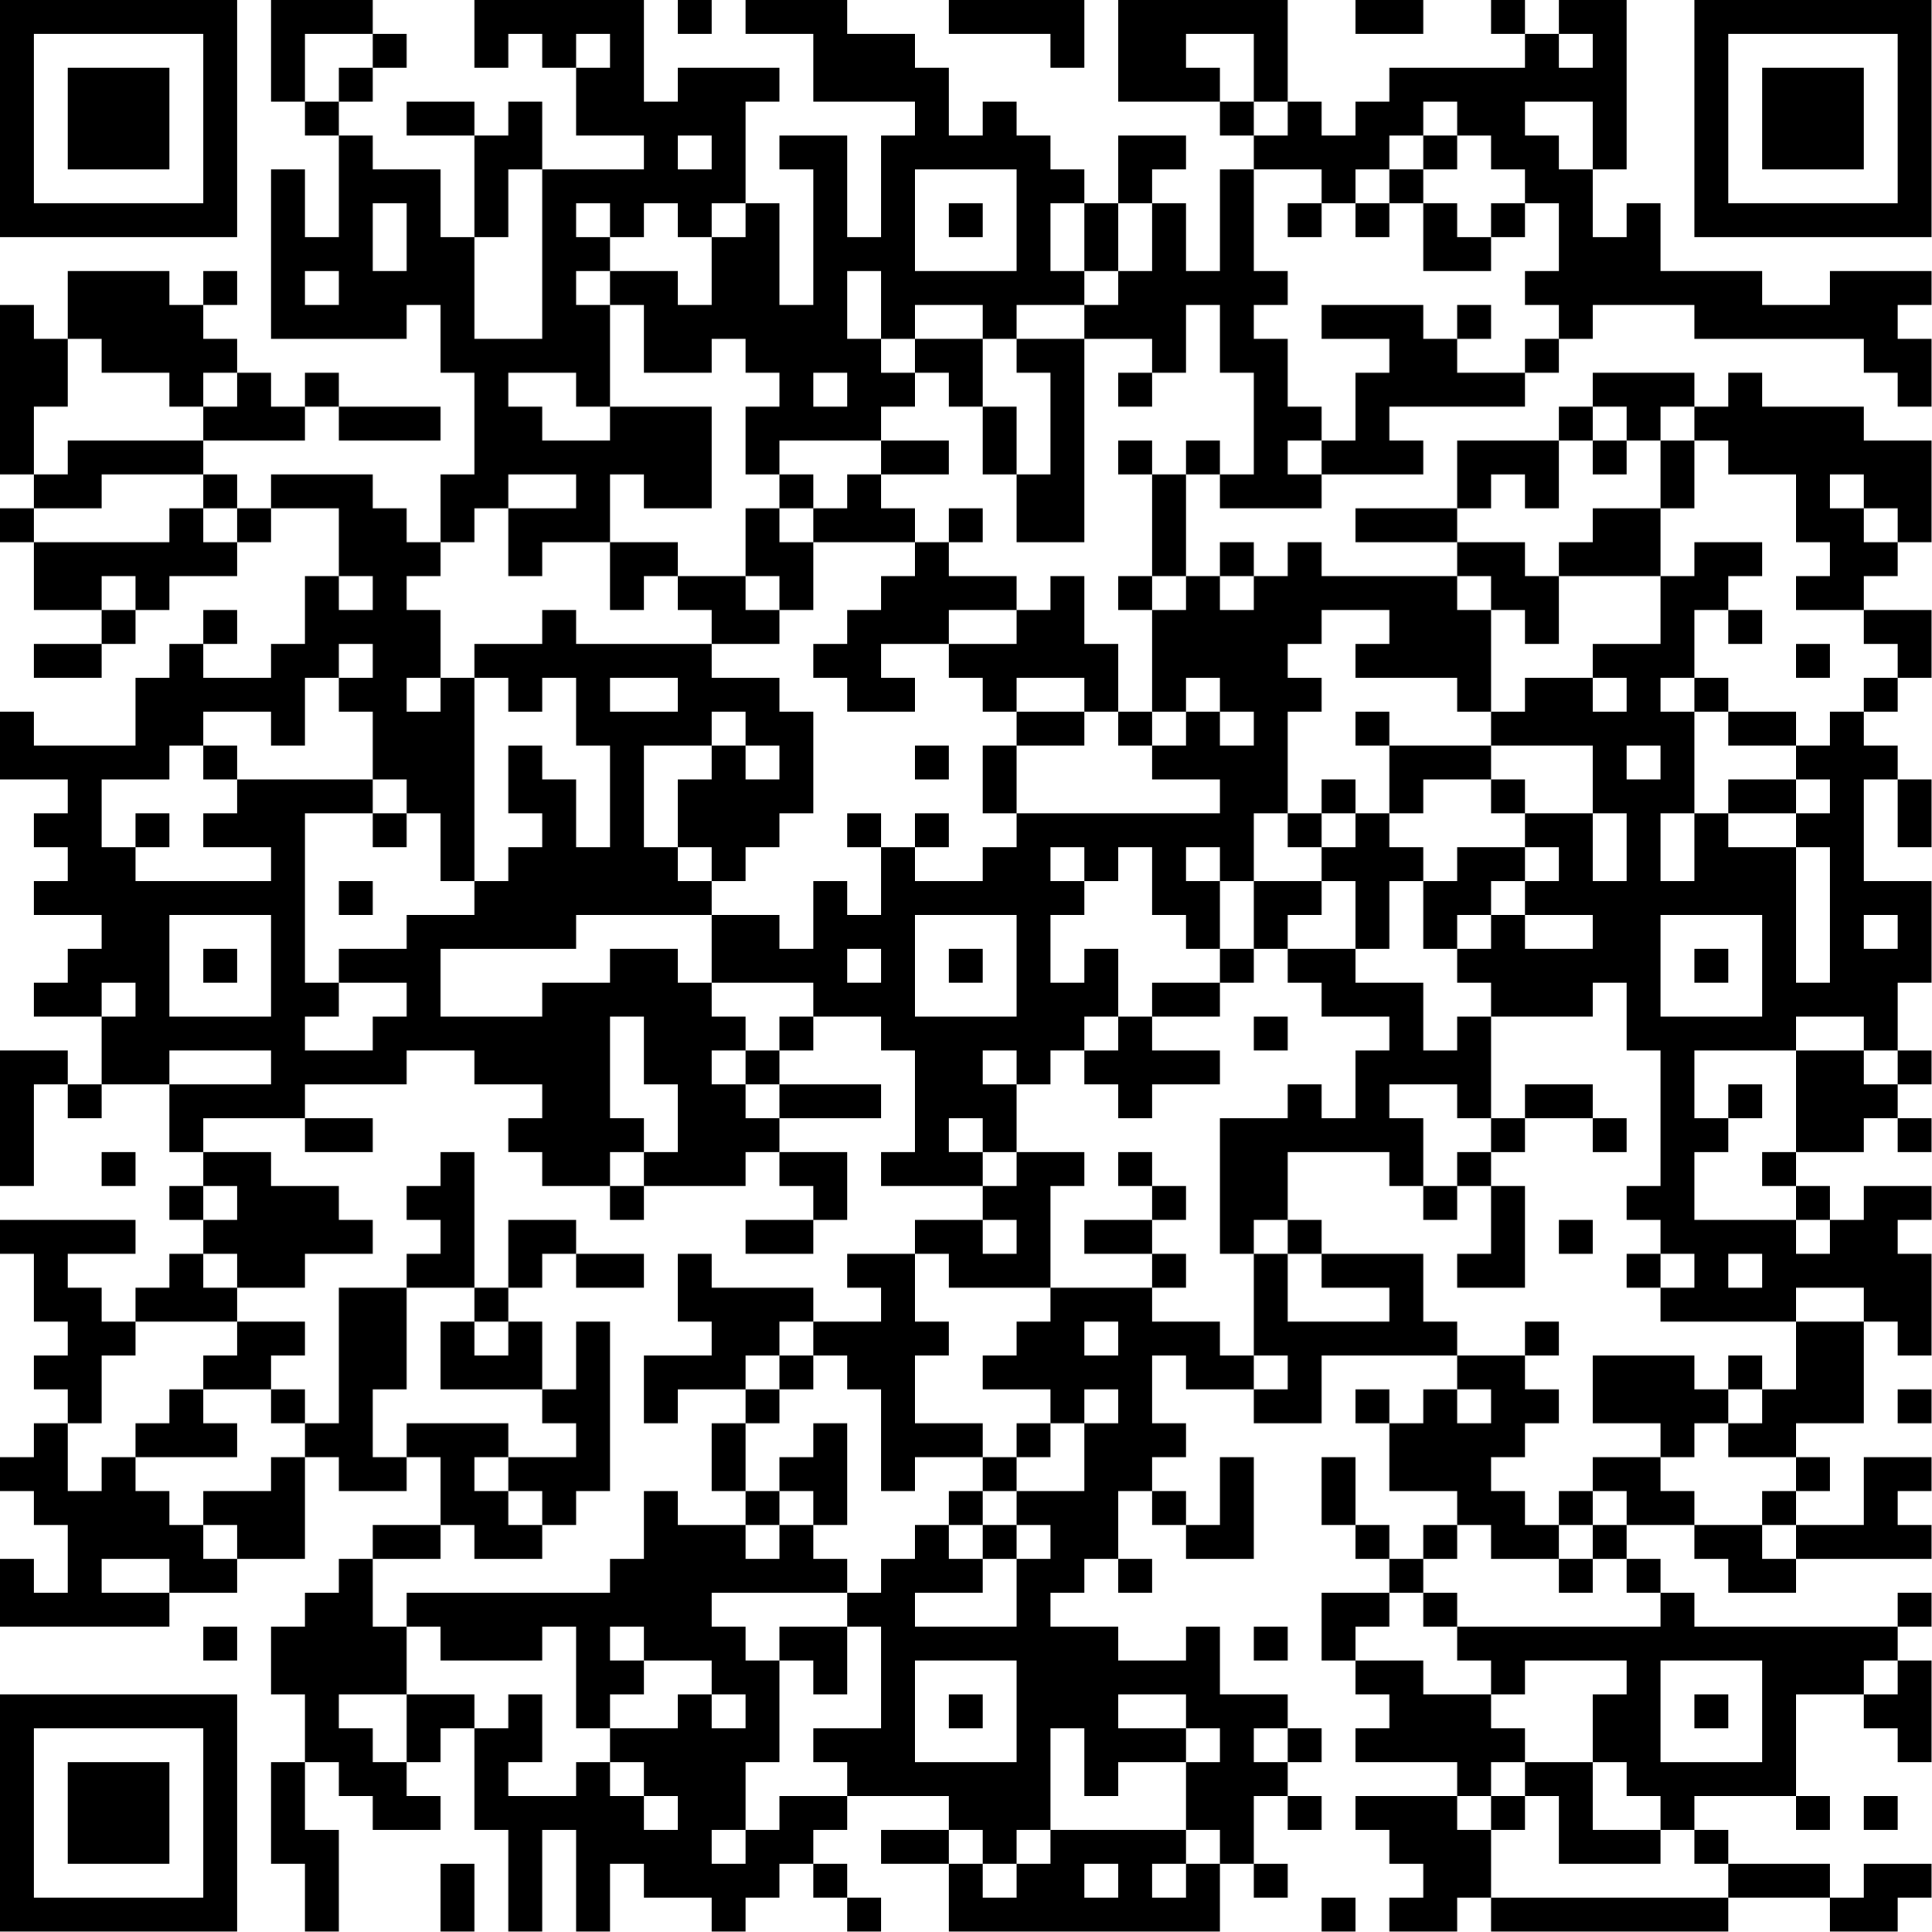 <?xml version="1.0" encoding="UTF-8"?>
<svg xmlns="http://www.w3.org/2000/svg" version="1.1" width="100" height="100" viewBox="0 0 100 100"><rect x="0" y="0" width="100" height="100" fill="#ffffff"/><g transform="scale(1.754)"><g transform="translate(0,0)"><path fill-rule="evenodd" d="M8 0L8 3L9 3L9 4L10 4L10 7L9 7L9 5L8 5L8 10L12 10L12 9L13 9L13 11L14 11L14 14L13 14L13 16L12 16L12 15L11 15L11 14L8 14L8 15L7 15L7 14L6 14L6 13L9 13L9 12L10 12L10 13L13 13L13 12L10 12L10 11L9 11L9 12L8 12L8 11L7 11L7 10L6 10L6 9L7 9L7 8L6 8L6 9L5 9L5 8L2 8L2 10L1 10L1 9L0 9L0 14L1 14L1 15L0 15L0 16L1 16L1 18L3 18L3 19L1 19L1 20L3 20L3 19L4 19L4 18L5 18L5 17L7 17L7 16L8 16L8 15L10 15L10 17L9 17L9 19L8 19L8 20L6 20L6 19L7 19L7 18L6 18L6 19L5 19L5 20L4 20L4 22L1 22L1 21L0 21L0 23L2 23L2 24L1 24L1 25L2 25L2 26L1 26L1 27L3 27L3 28L2 28L2 29L1 29L1 30L3 30L3 32L2 32L2 31L0 31L0 35L1 35L1 32L2 32L2 33L3 33L3 32L5 32L5 34L6 34L6 35L5 35L5 36L6 36L6 37L5 37L5 38L4 38L4 39L3 39L3 38L2 38L2 37L4 37L4 36L0 36L0 37L1 37L1 39L2 39L2 40L1 40L1 41L2 41L2 42L1 42L1 43L0 43L0 44L1 44L1 45L2 45L2 47L1 47L1 46L0 46L0 48L5 48L5 47L7 47L7 46L9 46L9 43L10 43L10 44L12 44L12 43L13 43L13 45L11 45L11 46L10 46L10 47L9 47L9 48L8 48L8 50L9 50L9 52L8 52L8 55L9 55L9 57L10 57L10 54L9 54L9 52L10 52L10 53L11 53L11 54L13 54L13 53L12 53L12 52L13 52L13 51L14 51L14 54L15 54L15 57L16 57L16 54L17 54L17 57L18 57L18 55L19 55L19 56L21 56L21 57L22 57L22 56L23 56L23 55L24 55L24 56L25 56L25 57L26 57L26 56L25 56L25 55L24 55L24 54L25 54L25 53L28 53L28 54L26 54L26 55L28 55L28 57L36 57L36 55L37 55L37 56L38 56L38 55L37 55L37 53L38 53L38 54L39 54L39 53L38 53L38 52L39 52L39 51L38 51L38 50L36 50L36 48L35 48L35 49L33 49L33 48L31 48L31 47L32 47L32 46L33 46L33 47L34 47L34 46L33 46L33 44L34 44L34 45L35 45L35 46L37 46L37 43L36 43L36 45L35 45L35 44L34 44L34 43L35 43L35 42L34 42L34 40L35 40L35 41L37 41L37 42L39 42L39 40L43 40L43 41L42 41L42 42L41 42L41 41L40 41L40 42L41 42L41 44L43 44L43 45L42 45L42 46L41 46L41 45L40 45L40 43L39 43L39 45L40 45L40 46L41 46L41 47L39 47L39 49L40 49L40 50L41 50L41 51L40 51L40 52L43 52L43 53L40 53L40 54L41 54L41 55L42 55L42 56L41 56L41 57L43 57L43 56L44 56L44 57L51 57L51 56L54 56L54 57L56 57L56 56L57 56L57 55L55 55L55 56L54 56L54 55L51 55L51 54L50 54L50 53L53 53L53 54L54 54L54 53L53 53L53 50L55 50L55 51L56 51L56 52L57 52L57 49L56 49L56 48L57 48L57 47L56 47L56 48L50 48L50 47L49 47L49 46L48 46L48 45L50 45L50 46L51 46L51 47L53 47L53 46L57 46L57 45L56 45L56 44L57 44L57 43L55 43L55 45L53 45L53 44L54 44L54 43L53 43L53 42L55 42L55 39L56 39L56 40L57 40L57 37L56 37L56 36L57 36L57 35L55 35L55 36L54 36L54 35L53 35L53 34L55 34L55 33L56 33L56 34L57 34L57 33L56 33L56 32L57 32L57 31L56 31L56 29L57 29L57 26L55 26L55 23L56 23L56 25L57 25L57 23L56 23L56 22L55 22L55 21L56 21L56 20L57 20L57 18L55 18L55 17L56 17L56 16L57 16L57 13L55 13L55 12L52 12L52 11L51 11L51 12L50 12L50 11L47 11L47 12L46 12L46 13L43 13L43 15L40 15L40 16L43 16L43 17L39 17L39 16L38 16L38 17L37 17L37 16L36 16L36 17L35 17L35 14L36 14L36 15L39 15L39 14L42 14L42 13L41 13L41 12L45 12L45 11L46 11L46 10L47 10L47 9L50 9L50 10L55 10L55 11L56 11L56 12L57 12L57 10L56 10L56 9L57 9L57 8L54 8L54 9L52 9L52 8L49 8L49 6L48 6L48 7L47 7L47 5L48 5L48 0L46 0L46 1L45 1L45 0L44 0L44 1L45 1L45 2L41 2L41 3L40 3L40 4L39 4L39 3L38 3L38 0L33 0L33 3L36 3L36 4L37 4L37 5L36 5L36 8L35 8L35 6L34 6L34 5L35 5L35 4L33 4L33 6L32 6L32 5L31 5L31 4L30 4L30 3L29 3L29 4L28 4L28 2L27 2L27 1L25 1L25 0L22 0L22 1L24 1L24 3L27 3L27 4L26 4L26 7L25 7L25 4L23 4L23 5L24 5L24 9L23 9L23 6L22 6L22 3L23 3L23 2L20 2L20 3L19 3L19 0L14 0L14 2L15 2L15 1L16 1L16 2L17 2L17 4L19 4L19 5L16 5L16 3L15 3L15 4L14 4L14 3L12 3L12 4L14 4L14 7L13 7L13 5L11 5L11 4L10 4L10 3L11 3L11 2L12 2L12 1L11 1L11 0ZM20 0L20 1L21 1L21 0ZM28 0L28 1L31 1L31 2L32 2L32 0ZM40 0L40 1L42 1L42 0ZM9 1L9 3L10 3L10 2L11 2L11 1ZM17 1L17 2L18 2L18 1ZM35 1L35 2L36 2L36 3L37 3L37 4L38 4L38 3L37 3L37 1ZM46 1L46 2L47 2L47 1ZM42 3L42 4L41 4L41 5L40 5L40 6L39 6L39 5L37 5L37 8L38 8L38 9L37 9L37 10L38 10L38 12L39 12L39 13L38 13L38 14L39 14L39 13L40 13L40 11L41 11L41 10L39 10L39 9L42 9L42 10L43 10L43 11L45 11L45 10L46 10L46 9L45 9L45 8L46 8L46 6L45 6L45 5L44 5L44 4L43 4L43 3ZM45 3L45 4L46 4L46 5L47 5L47 3ZM20 4L20 5L21 5L21 4ZM42 4L42 5L41 5L41 6L40 6L40 7L41 7L41 6L42 6L42 8L44 8L44 7L45 7L45 6L44 6L44 7L43 7L43 6L42 6L42 5L43 5L43 4ZM15 5L15 7L14 7L14 10L16 10L16 5ZM27 5L27 8L30 8L30 5ZM11 6L11 8L12 8L12 6ZM17 6L17 7L18 7L18 8L17 8L17 9L18 9L18 12L17 12L17 11L15 11L15 12L16 12L16 13L18 13L18 12L21 12L21 15L19 15L19 14L18 14L18 16L16 16L16 17L15 17L15 15L17 15L17 14L15 14L15 15L14 15L14 16L13 16L13 17L12 17L12 18L13 18L13 20L12 20L12 21L13 21L13 20L14 20L14 26L13 26L13 24L12 24L12 23L11 23L11 21L10 21L10 20L11 20L11 19L10 19L10 20L9 20L9 22L8 22L8 21L6 21L6 22L5 22L5 23L3 23L3 25L4 25L4 26L8 26L8 25L6 25L6 24L7 24L7 23L11 23L11 24L9 24L9 29L10 29L10 30L9 30L9 31L11 31L11 30L12 30L12 29L10 29L10 28L12 28L12 27L14 27L14 26L15 26L15 25L16 25L16 24L15 24L15 22L16 22L16 23L17 23L17 25L18 25L18 22L17 22L17 20L16 20L16 21L15 21L15 20L14 20L14 19L16 19L16 18L17 18L17 19L21 19L21 20L23 20L23 21L24 21L24 24L23 24L23 25L22 25L22 26L21 26L21 25L20 25L20 23L21 23L21 22L22 22L22 23L23 23L23 22L22 22L22 21L21 21L21 22L19 22L19 25L20 25L20 26L21 26L21 27L17 27L17 28L13 28L13 30L16 30L16 29L18 29L18 28L20 28L20 29L21 29L21 30L22 30L22 31L21 31L21 32L22 32L22 33L23 33L23 34L22 34L22 35L19 35L19 34L20 34L20 32L19 32L19 30L18 30L18 33L19 33L19 34L18 34L18 35L16 35L16 34L15 34L15 33L16 33L16 32L14 32L14 31L12 31L12 32L9 32L9 33L6 33L6 34L8 34L8 35L10 35L10 36L11 36L11 37L9 37L9 38L7 38L7 37L6 37L6 38L7 38L7 39L4 39L4 40L3 40L3 42L2 42L2 44L3 44L3 43L4 43L4 44L5 44L5 45L6 45L6 46L7 46L7 45L6 45L6 44L8 44L8 43L9 43L9 42L10 42L10 38L12 38L12 41L11 41L11 43L12 43L12 42L15 42L15 43L14 43L14 44L15 44L15 45L16 45L16 46L14 46L14 45L13 45L13 46L11 46L11 48L12 48L12 50L10 50L10 51L11 51L11 52L12 52L12 50L14 50L14 51L15 51L15 50L16 50L16 52L15 52L15 53L17 53L17 52L18 52L18 53L19 53L19 54L20 54L20 53L19 53L19 52L18 52L18 51L20 51L20 50L21 50L21 51L22 51L22 50L21 50L21 49L19 49L19 48L18 48L18 49L19 49L19 50L18 50L18 51L17 51L17 48L16 48L16 49L13 49L13 48L12 48L12 47L18 47L18 46L19 46L19 44L20 44L20 45L22 45L22 46L23 46L23 45L24 45L24 46L25 46L25 47L21 47L21 48L22 48L22 49L23 49L23 52L22 52L22 54L21 54L21 55L22 55L22 54L23 54L23 53L25 53L25 52L24 52L24 51L26 51L26 48L25 48L25 47L26 47L26 46L27 46L27 45L28 45L28 46L29 46L29 47L27 47L27 48L30 48L30 46L31 46L31 45L30 45L30 44L32 44L32 42L33 42L33 41L32 41L32 42L31 42L31 41L29 41L29 40L30 40L30 39L31 39L31 38L34 38L34 39L36 39L36 40L37 40L37 41L38 41L38 40L37 40L37 37L38 37L38 39L41 39L41 38L39 38L39 37L42 37L42 39L43 39L43 40L45 40L45 41L46 41L46 42L45 42L45 43L44 43L44 44L45 44L45 45L46 45L46 46L44 46L44 45L43 45L43 46L42 46L42 47L41 47L41 48L40 48L40 49L42 49L42 50L44 50L44 51L45 51L45 52L44 52L44 53L43 53L43 54L44 54L44 56L51 56L51 55L50 55L50 54L49 54L49 53L48 53L48 52L47 52L47 50L48 50L48 49L45 49L45 50L44 50L44 49L43 49L43 48L49 48L49 47L48 47L48 46L47 46L47 45L48 45L48 44L47 44L47 43L49 43L49 44L50 44L50 45L52 45L52 46L53 46L53 45L52 45L52 44L53 44L53 43L51 43L51 42L52 42L52 41L53 41L53 39L55 39L55 38L53 38L53 39L49 39L49 38L50 38L50 37L49 37L49 36L48 36L48 35L49 35L49 31L48 31L48 29L47 29L47 30L44 30L44 29L43 29L43 28L44 28L44 27L45 27L45 28L47 28L47 27L45 27L45 26L46 26L46 25L45 25L45 24L47 24L47 26L48 26L48 24L47 24L47 22L44 22L44 21L45 21L45 20L47 20L47 21L48 21L48 20L47 20L47 19L49 19L49 17L50 17L50 16L52 16L52 17L51 17L51 18L50 18L50 20L49 20L49 21L50 21L50 24L49 24L49 26L50 26L50 24L51 24L51 25L53 25L53 29L54 29L54 25L53 25L53 24L54 24L54 23L53 23L53 22L54 22L54 21L55 21L55 20L56 20L56 19L55 19L55 18L53 18L53 17L54 17L54 16L53 16L53 14L51 14L51 13L50 13L50 12L49 12L49 13L48 13L48 12L47 12L47 13L46 13L46 15L45 15L45 14L44 14L44 15L43 15L43 16L45 16L45 17L46 17L46 19L45 19L45 18L44 18L44 17L43 17L43 18L44 18L44 21L43 21L43 20L40 20L40 19L41 19L41 18L39 18L39 19L38 19L38 20L39 20L39 21L38 21L38 24L37 24L37 26L36 26L36 25L35 25L35 26L36 26L36 28L35 28L35 27L34 27L34 25L33 25L33 26L32 26L32 25L31 25L31 26L32 26L32 27L31 27L31 29L32 29L32 28L33 28L33 30L32 30L32 31L31 31L31 32L30 32L30 31L29 31L29 32L30 32L30 34L29 34L29 33L28 33L28 34L29 34L29 35L26 35L26 34L27 34L27 31L26 31L26 30L24 30L24 29L21 29L21 27L23 27L23 28L24 28L24 26L25 26L25 27L26 27L26 25L27 25L27 26L29 26L29 25L30 25L30 24L36 24L36 23L34 23L34 22L35 22L35 21L36 21L36 22L37 22L37 21L36 21L36 20L35 20L35 21L34 21L34 18L35 18L35 17L34 17L34 14L35 14L35 13L36 13L36 14L37 14L37 11L36 11L36 9L35 9L35 11L34 11L34 10L32 10L32 9L33 9L33 8L34 8L34 6L33 6L33 8L32 8L32 6L31 6L31 8L32 8L32 9L30 9L30 10L29 10L29 9L27 9L27 10L26 10L26 8L25 8L25 10L26 10L26 11L27 11L27 12L26 12L26 13L23 13L23 14L22 14L22 12L23 12L23 11L22 11L22 10L21 10L21 11L19 11L19 9L18 9L18 8L20 8L20 9L21 9L21 7L22 7L22 6L21 6L21 7L20 7L20 6L19 6L19 7L18 7L18 6ZM28 6L28 7L29 7L29 6ZM38 6L38 7L39 7L39 6ZM9 8L9 9L10 9L10 8ZM43 9L43 10L44 10L44 9ZM2 10L2 12L1 12L1 14L2 14L2 13L6 13L6 12L7 12L7 11L6 11L6 12L5 12L5 11L3 11L3 10ZM27 10L27 11L28 11L28 12L29 12L29 14L30 14L30 16L32 16L32 10L30 10L30 11L31 11L31 14L30 14L30 12L29 12L29 10ZM24 11L24 12L25 12L25 11ZM33 11L33 12L34 12L34 11ZM26 13L26 14L25 14L25 15L24 15L24 14L23 14L23 15L22 15L22 17L20 17L20 16L18 16L18 18L19 18L19 17L20 17L20 18L21 18L21 19L23 19L23 18L24 18L24 16L27 16L27 17L26 17L26 18L25 18L25 19L24 19L24 20L25 20L25 21L27 21L27 20L26 20L26 19L28 19L28 20L29 20L29 21L30 21L30 22L29 22L29 24L30 24L30 22L32 22L32 21L33 21L33 22L34 22L34 21L33 21L33 19L32 19L32 17L31 17L31 18L30 18L30 17L28 17L28 16L29 16L29 15L28 15L28 16L27 16L27 15L26 15L26 14L28 14L28 13ZM33 13L33 14L34 14L34 13ZM47 13L47 14L48 14L48 13ZM49 13L49 15L47 15L47 16L46 16L46 17L49 17L49 15L50 15L50 13ZM3 14L3 15L1 15L1 16L5 16L5 15L6 15L6 16L7 16L7 15L6 15L6 14ZM54 14L54 15L55 15L55 16L56 16L56 15L55 15L55 14ZM23 15L23 16L24 16L24 15ZM3 17L3 18L4 18L4 17ZM10 17L10 18L11 18L11 17ZM22 17L22 18L23 18L23 17ZM33 17L33 18L34 18L34 17ZM36 17L36 18L37 18L37 17ZM28 18L28 19L30 19L30 18ZM51 18L51 19L52 19L52 18ZM53 19L53 20L54 20L54 19ZM18 20L18 21L20 21L20 20ZM30 20L30 21L32 21L32 20ZM50 20L50 21L51 21L51 22L53 22L53 21L51 21L51 20ZM40 21L40 22L41 22L41 24L40 24L40 23L39 23L39 24L38 24L38 25L39 25L39 26L37 26L37 28L36 28L36 29L34 29L34 30L33 30L33 31L32 31L32 32L33 32L33 33L34 33L34 32L36 32L36 31L34 31L34 30L36 30L36 29L37 29L37 28L38 28L38 29L39 29L39 30L41 30L41 31L40 31L40 33L39 33L39 32L38 32L38 33L36 33L36 37L37 37L37 36L38 36L38 37L39 37L39 36L38 36L38 34L41 34L41 35L42 35L42 36L43 36L43 35L44 35L44 37L43 37L43 38L45 38L45 35L44 35L44 34L45 34L45 33L47 33L47 34L48 34L48 33L47 33L47 32L45 32L45 33L44 33L44 30L43 30L43 31L42 31L42 29L40 29L40 28L41 28L41 26L42 26L42 28L43 28L43 27L44 27L44 26L45 26L45 25L43 25L43 26L42 26L42 25L41 25L41 24L42 24L42 23L44 23L44 24L45 24L45 23L44 23L44 22L41 22L41 21ZM6 22L6 23L7 23L7 22ZM27 22L27 23L28 23L28 22ZM48 22L48 23L49 23L49 22ZM51 23L51 24L53 24L53 23ZM4 24L4 25L5 25L5 24ZM11 24L11 25L12 25L12 24ZM25 24L25 25L26 25L26 24ZM27 24L27 25L28 25L28 24ZM39 24L39 25L40 25L40 24ZM10 26L10 27L11 27L11 26ZM39 26L39 27L38 27L38 28L40 28L40 26ZM5 27L5 30L8 30L8 27ZM27 27L27 30L30 30L30 27ZM49 27L49 30L52 30L52 27ZM55 27L55 28L56 28L56 27ZM6 28L6 29L7 29L7 28ZM25 28L25 29L26 29L26 28ZM28 28L28 29L29 29L29 28ZM50 28L50 29L51 29L51 28ZM3 29L3 30L4 30L4 29ZM23 30L23 31L22 31L22 32L23 32L23 33L26 33L26 32L23 32L23 31L24 31L24 30ZM37 30L37 31L38 31L38 30ZM53 30L53 31L50 31L50 33L51 33L51 34L50 34L50 36L53 36L53 37L54 37L54 36L53 36L53 35L52 35L52 34L53 34L53 31L55 31L55 32L56 32L56 31L55 31L55 30ZM5 31L5 32L8 32L8 31ZM41 32L41 33L42 33L42 35L43 35L43 34L44 34L44 33L43 33L43 32ZM51 32L51 33L52 33L52 32ZM9 33L9 34L11 34L11 33ZM3 34L3 35L4 35L4 34ZM13 34L13 35L12 35L12 36L13 36L13 37L12 37L12 38L14 38L14 39L13 39L13 41L16 41L16 42L17 42L17 43L15 43L15 44L16 44L16 45L17 45L17 44L18 44L18 39L17 39L17 41L16 41L16 39L15 39L15 38L16 38L16 37L17 37L17 38L19 38L19 37L17 37L17 36L15 36L15 38L14 38L14 34ZM23 34L23 35L24 35L24 36L22 36L22 37L24 37L24 36L25 36L25 34ZM30 34L30 35L29 35L29 36L27 36L27 37L25 37L25 38L26 38L26 39L24 39L24 38L21 38L21 37L20 37L20 39L21 39L21 40L19 40L19 42L20 42L20 41L22 41L22 42L21 42L21 44L22 44L22 45L23 45L23 44L24 44L24 45L25 45L25 42L24 42L24 43L23 43L23 44L22 44L22 42L23 42L23 41L24 41L24 40L25 40L25 41L26 41L26 44L27 44L27 43L29 43L29 44L28 44L28 45L29 45L29 46L30 46L30 45L29 45L29 44L30 44L30 43L31 43L31 42L30 42L30 43L29 43L29 42L27 42L27 40L28 40L28 39L27 39L27 37L28 37L28 38L31 38L31 35L32 35L32 34ZM33 34L33 35L34 35L34 36L32 36L32 37L34 37L34 38L35 38L35 37L34 37L34 36L35 36L35 35L34 35L34 34ZM6 35L6 36L7 36L7 35ZM18 35L18 36L19 36L19 35ZM29 36L29 37L30 37L30 36ZM46 36L46 37L47 37L47 36ZM48 37L48 38L49 38L49 37ZM51 37L51 38L52 38L52 37ZM7 39L7 40L6 40L6 41L5 41L5 42L4 42L4 43L7 43L7 42L6 42L6 41L8 41L8 42L9 42L9 41L8 41L8 40L9 40L9 39ZM14 39L14 40L15 40L15 39ZM23 39L23 40L22 40L22 41L23 41L23 40L24 40L24 39ZM32 39L32 40L33 40L33 39ZM45 39L45 40L46 40L46 39ZM47 40L47 42L49 42L49 43L50 43L50 42L51 42L51 41L52 41L52 40L51 40L51 41L50 41L50 40ZM43 41L43 42L44 42L44 41ZM56 41L56 42L57 42L57 41ZM46 44L46 45L47 45L47 44ZM3 46L3 47L5 47L5 46ZM46 46L46 47L47 47L47 46ZM42 47L42 48L43 48L43 47ZM6 48L6 49L7 49L7 48ZM23 48L23 49L24 49L24 50L25 50L25 48ZM37 48L37 49L38 49L38 48ZM27 49L27 52L30 52L30 49ZM49 49L49 52L52 52L52 49ZM55 49L55 50L56 50L56 49ZM28 50L28 51L29 51L29 50ZM33 50L33 51L35 51L35 52L33 52L33 53L32 53L32 51L31 51L31 54L30 54L30 55L29 55L29 54L28 54L28 55L29 55L29 56L30 56L30 55L31 55L31 54L35 54L35 55L34 55L34 56L35 56L35 55L36 55L36 54L35 54L35 52L36 52L36 51L35 51L35 50ZM50 50L50 51L51 51L51 50ZM37 51L37 52L38 52L38 51ZM45 52L45 53L44 53L44 54L45 54L45 53L46 53L46 55L49 55L49 54L47 54L47 52ZM55 53L55 54L56 54L56 53ZM13 55L13 57L14 57L14 55ZM32 55L32 56L33 56L33 55ZM39 56L39 57L40 57L40 56ZM0 0L0 7L7 7L7 0ZM1 1L1 6L6 6L6 1ZM2 2L2 5L5 5L5 2ZM50 0L50 7L57 7L57 0ZM51 1L51 6L56 6L56 1ZM52 2L52 5L55 5L55 2ZM0 50L0 57L7 57L7 50ZM1 51L1 56L6 56L6 51ZM2 52L2 55L5 55L5 52Z" fill="#000000"/></g></g></svg>
